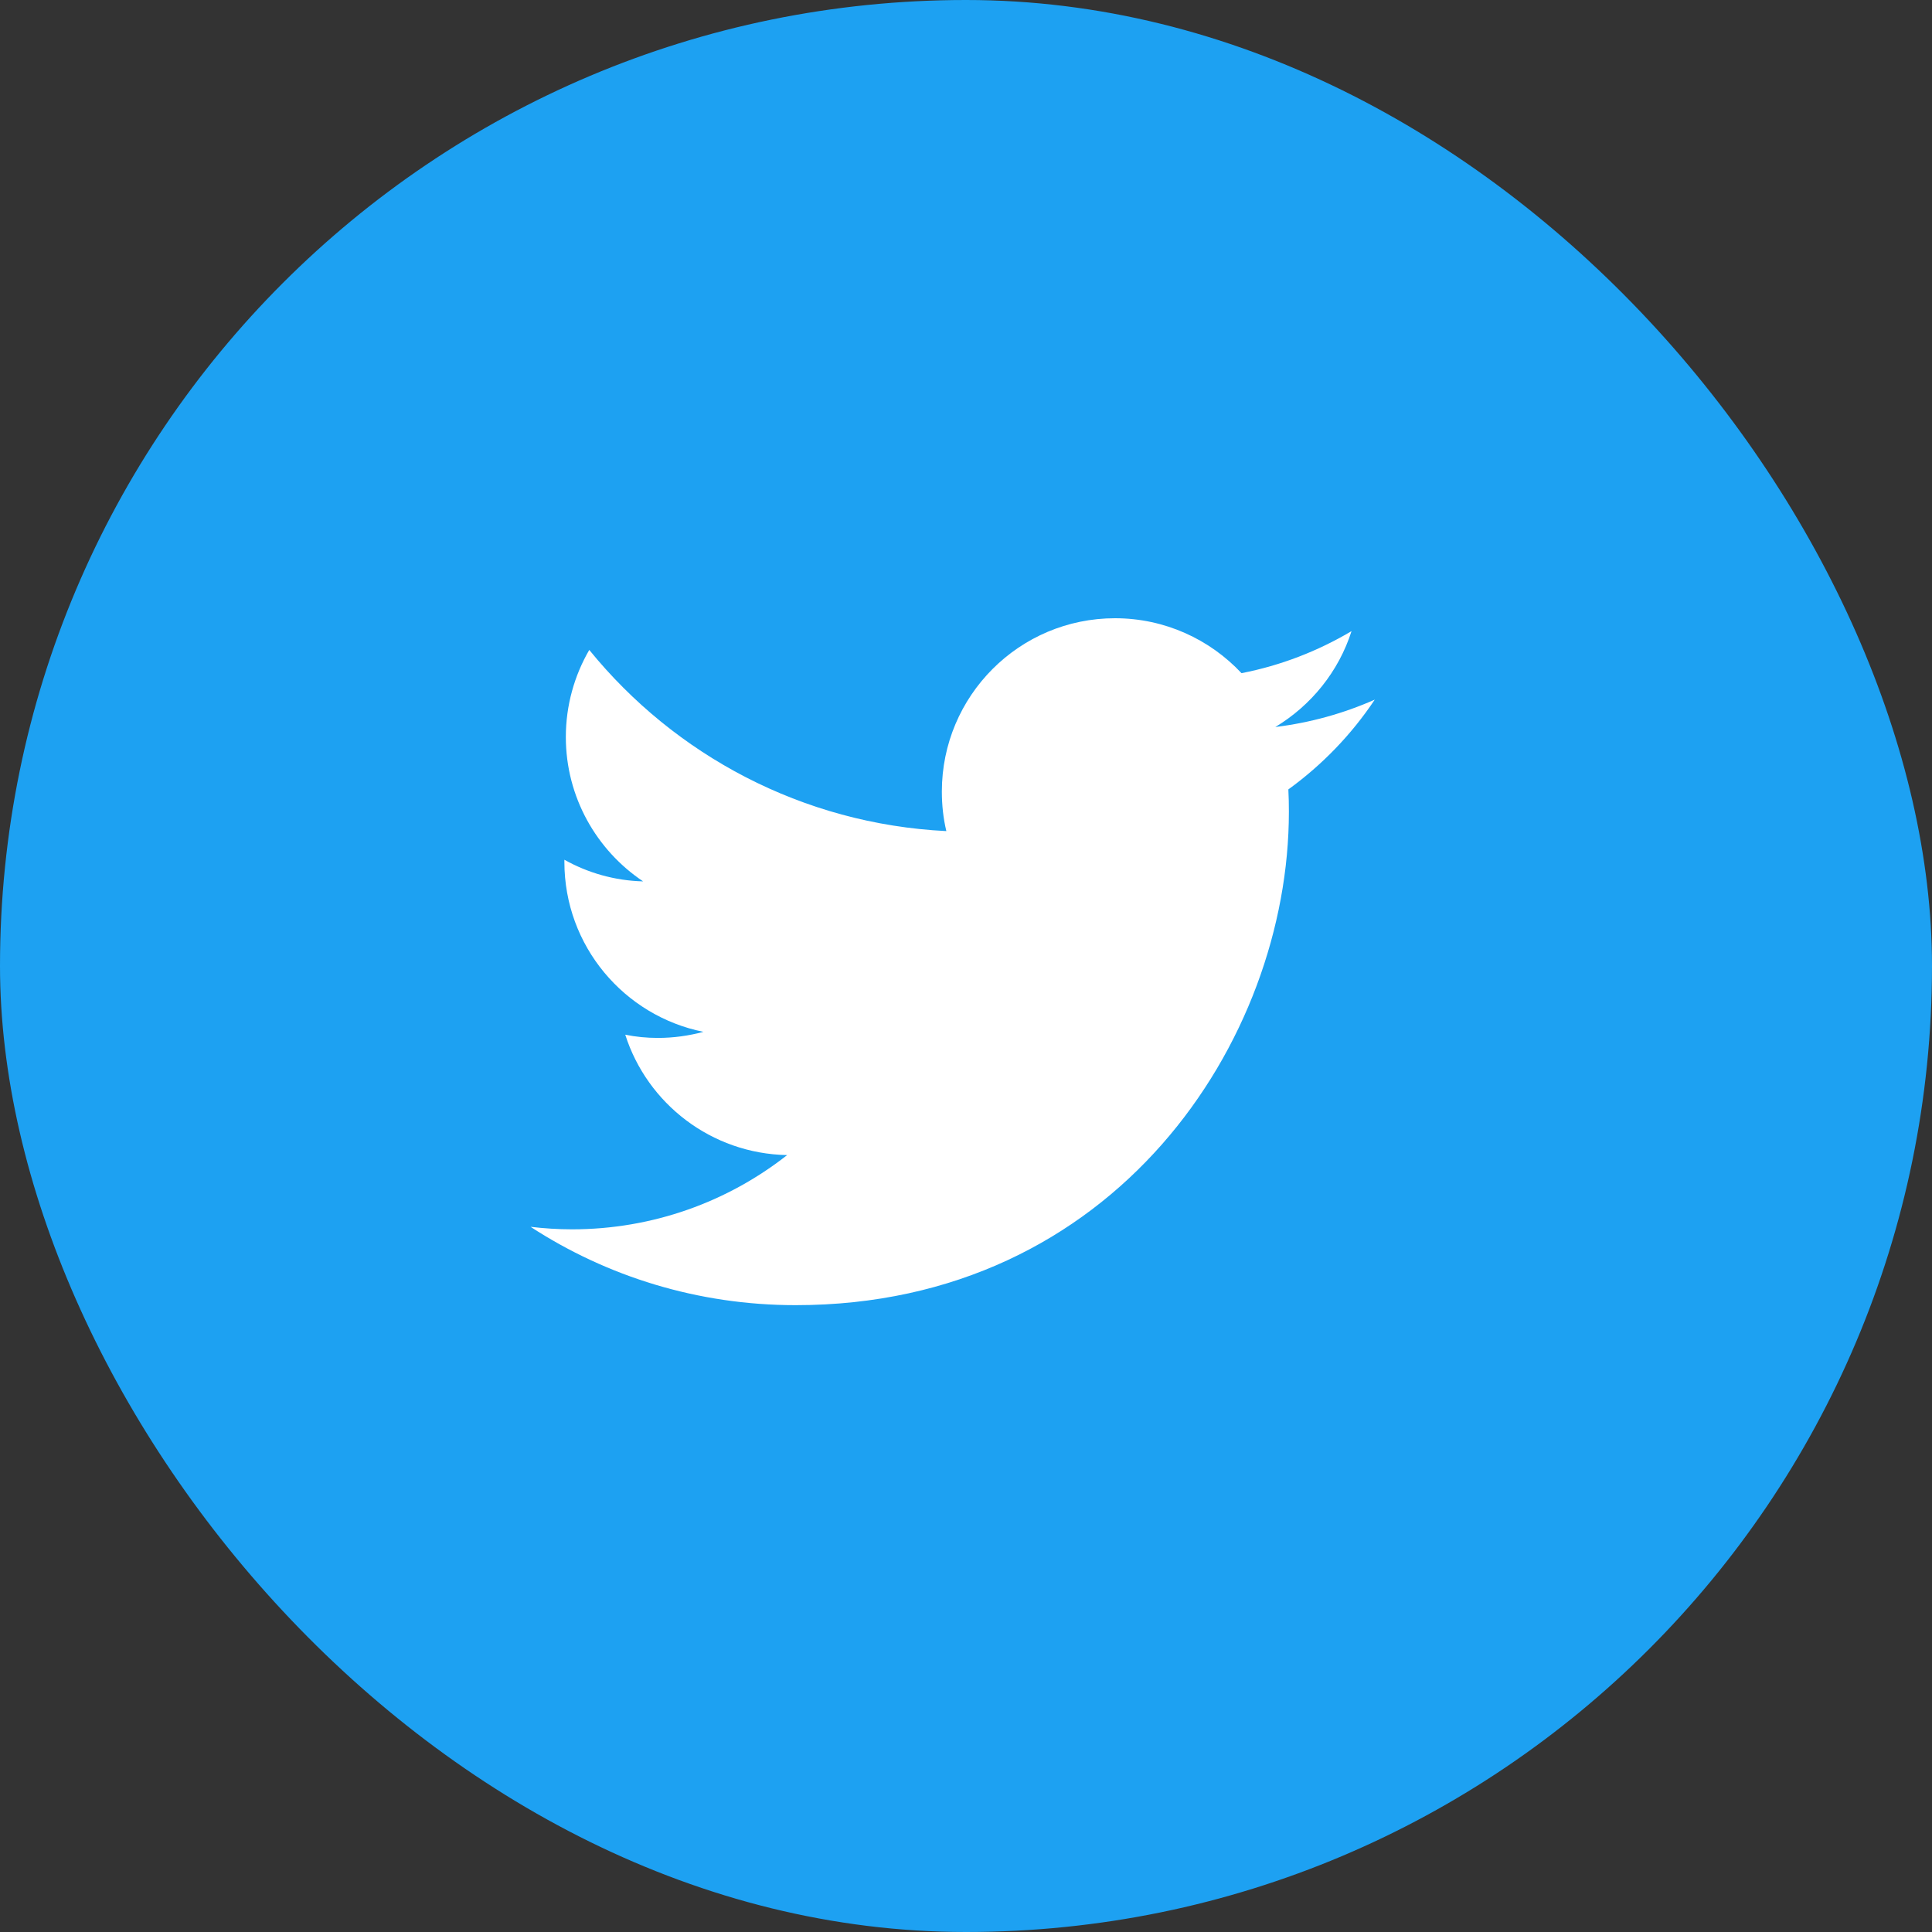 <?xml version="1.0" encoding="UTF-8" standalone="no"?>
<svg width="40px" height="40px" viewBox="0 0 40 40" version="1.1" xmlns="http://www.w3.org/2000/svg" xmlns:xlink="http://www.w3.org/1999/xlink">
    <rect x="0" y="0" width="40" height="40" fill="#333333" stroke="none"/>
    <!-- Generator: Sketch 3.8.3 (29802) - http://www.bohemiancoding.com/sketch -->
    <title>Twitter</title>
    <desc>Created with Sketch.</desc>
    <defs></defs>
    <g id="signedOut" stroke="none" stroke-width="1" fill="none" fill-rule="evenodd">
        <g id="itemViewV2-Copy-3" transform="translate(-400, -640)">
            <g id="Twitter" transform="translate(400, 640)">
                <rect fill="#1DA1F2" x="0" y="0" width="40" height="40" rx="20"></rect>
                <path d="M26.404,15.052 C27.145,14.607 27.715,13.904 27.982,13.067 C27.289,13.478 26.522,13.778 25.704,13.937 C25.048,13.237 24.115,12.8 23.085,12.8 C21.104,12.8 19.5,14.407 19.5,16.389 C19.5,16.67 19.53,16.944 19.593,17.207 C16.611,17.059 13.967,15.63 12.2,13.456 C11.893,13.985 11.715,14.604 11.715,15.259 C11.715,16.504 12.352,17.604 13.315,18.248 C12.722,18.233 12.167,18.07 11.685,17.8 L11.685,17.844 C11.685,19.585 12.922,21.033 14.563,21.363 C14.263,21.444 13.945,21.489 13.619,21.489 C13.389,21.489 13.163,21.467 12.945,21.422 C13.4,22.848 14.726,23.885 16.297,23.915 C15.071,24.878 13.522,25.452 11.841,25.452 C11.552,25.452 11.267,25.433 10.985,25.4 C12.567,26.43 14.452,27.022 16.474,27.022 C23.078,27.022 26.685,21.552 26.685,16.807 C26.685,16.652 26.682,16.496 26.674,16.344 C27.374,15.837 27.982,15.207 28.463,14.485 C27.819,14.77 27.13,14.963 26.404,15.052 Z" id="Shape-Copy-2" fill="#FFFFFF"></path>
            </g>
        </g>
    </g>
</svg>